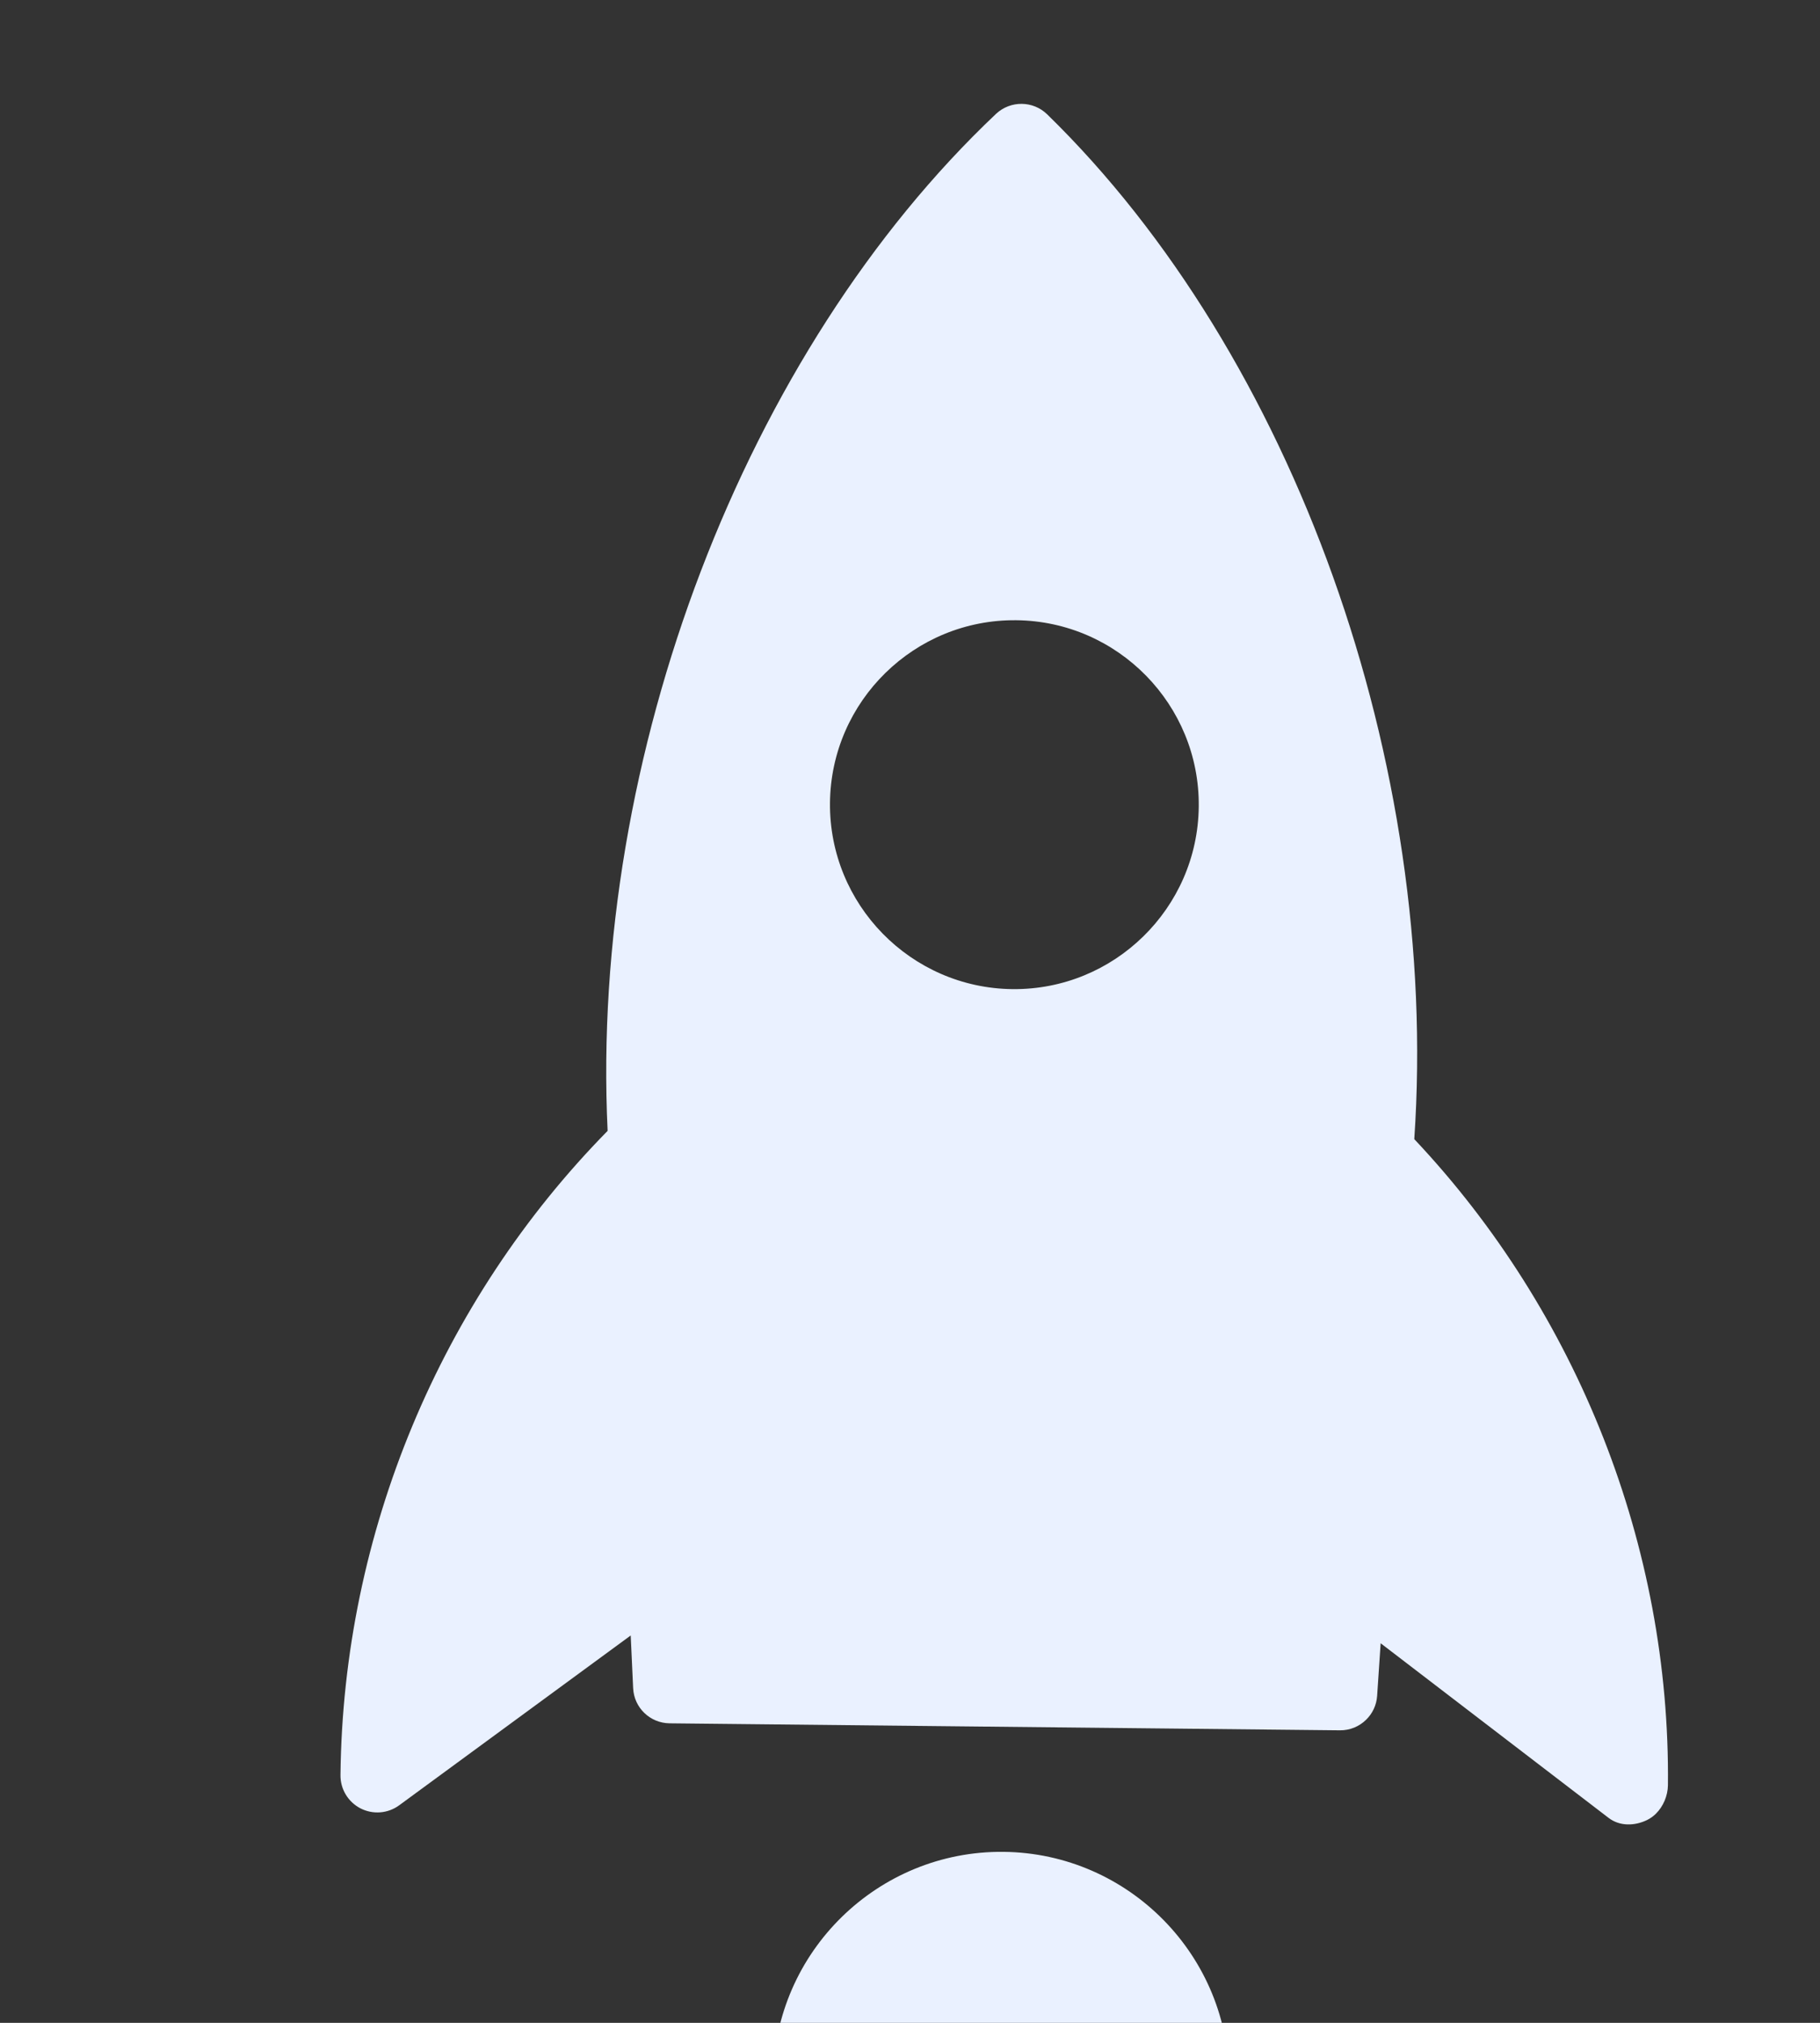 <?xml version="1.0" encoding="UTF-8"?> <svg xmlns="http://www.w3.org/2000/svg" width="90" height="100" viewBox="0 0 90 100" fill="none"><rect x="0" y="0" width="90" height="100" fill="#333333" stroke="none"/><g clip-path="url(#clip0_196_539)"><path d="M49.259 5.624C36.837 17.361 29.165 37.376 30.047 55.905C21.781 64.311 16.962 75.794 16.837 87.744C16.825 88.435 17.208 89.076 17.821 89.395C18.439 89.713 19.18 89.656 19.738 89.247L31.189 80.851L31.309 83.454C31.353 84.422 32.145 85.183 33.114 85.193L66.261 85.539C66.761 85.544 67.22 85.346 67.556 85.016C67.866 84.713 68.069 84.3 68.1 83.836L68.274 81.235L79.547 89.869C80.097 90.29 80.835 90.272 81.454 89.971C81.612 89.893 81.755 89.789 81.883 89.664C82.253 89.301 82.472 88.77 82.48 88.257C82.603 76.472 78.025 64.891 69.937 56.314C71.198 37.779 64.002 17.562 51.779 5.648C51.081 4.973 49.973 4.961 49.259 5.624ZM59.279 39.875C59.253 42.387 58.208 44.656 56.538 46.291C54.868 47.927 52.578 48.924 50.066 48.898C45.04 48.843 40.993 44.71 41.043 39.684C41.095 34.656 45.228 30.609 50.256 30.661C55.285 30.714 59.334 34.849 59.279 39.875Z" fill="#EAF1FF"></path><path d="M38.233 102.701C38.176 108.219 46.683 124.564 47.652 126.407C47.963 127.001 48.578 127.374 49.246 127.383C49.741 127.389 50.202 127.197 50.543 126.863C50.668 126.741 50.776 126.6 50.865 126.441C51.872 124.618 60.719 108.455 60.776 102.936C60.841 96.722 55.837 91.612 49.623 91.547C43.405 91.485 38.301 96.489 38.233 102.701Z" fill="#EAF1FF"></path></g><defs><clipPath id="clip0_196_539"><rect width="100" height="100" fill="white"></rect></clipPath></defs></svg> 